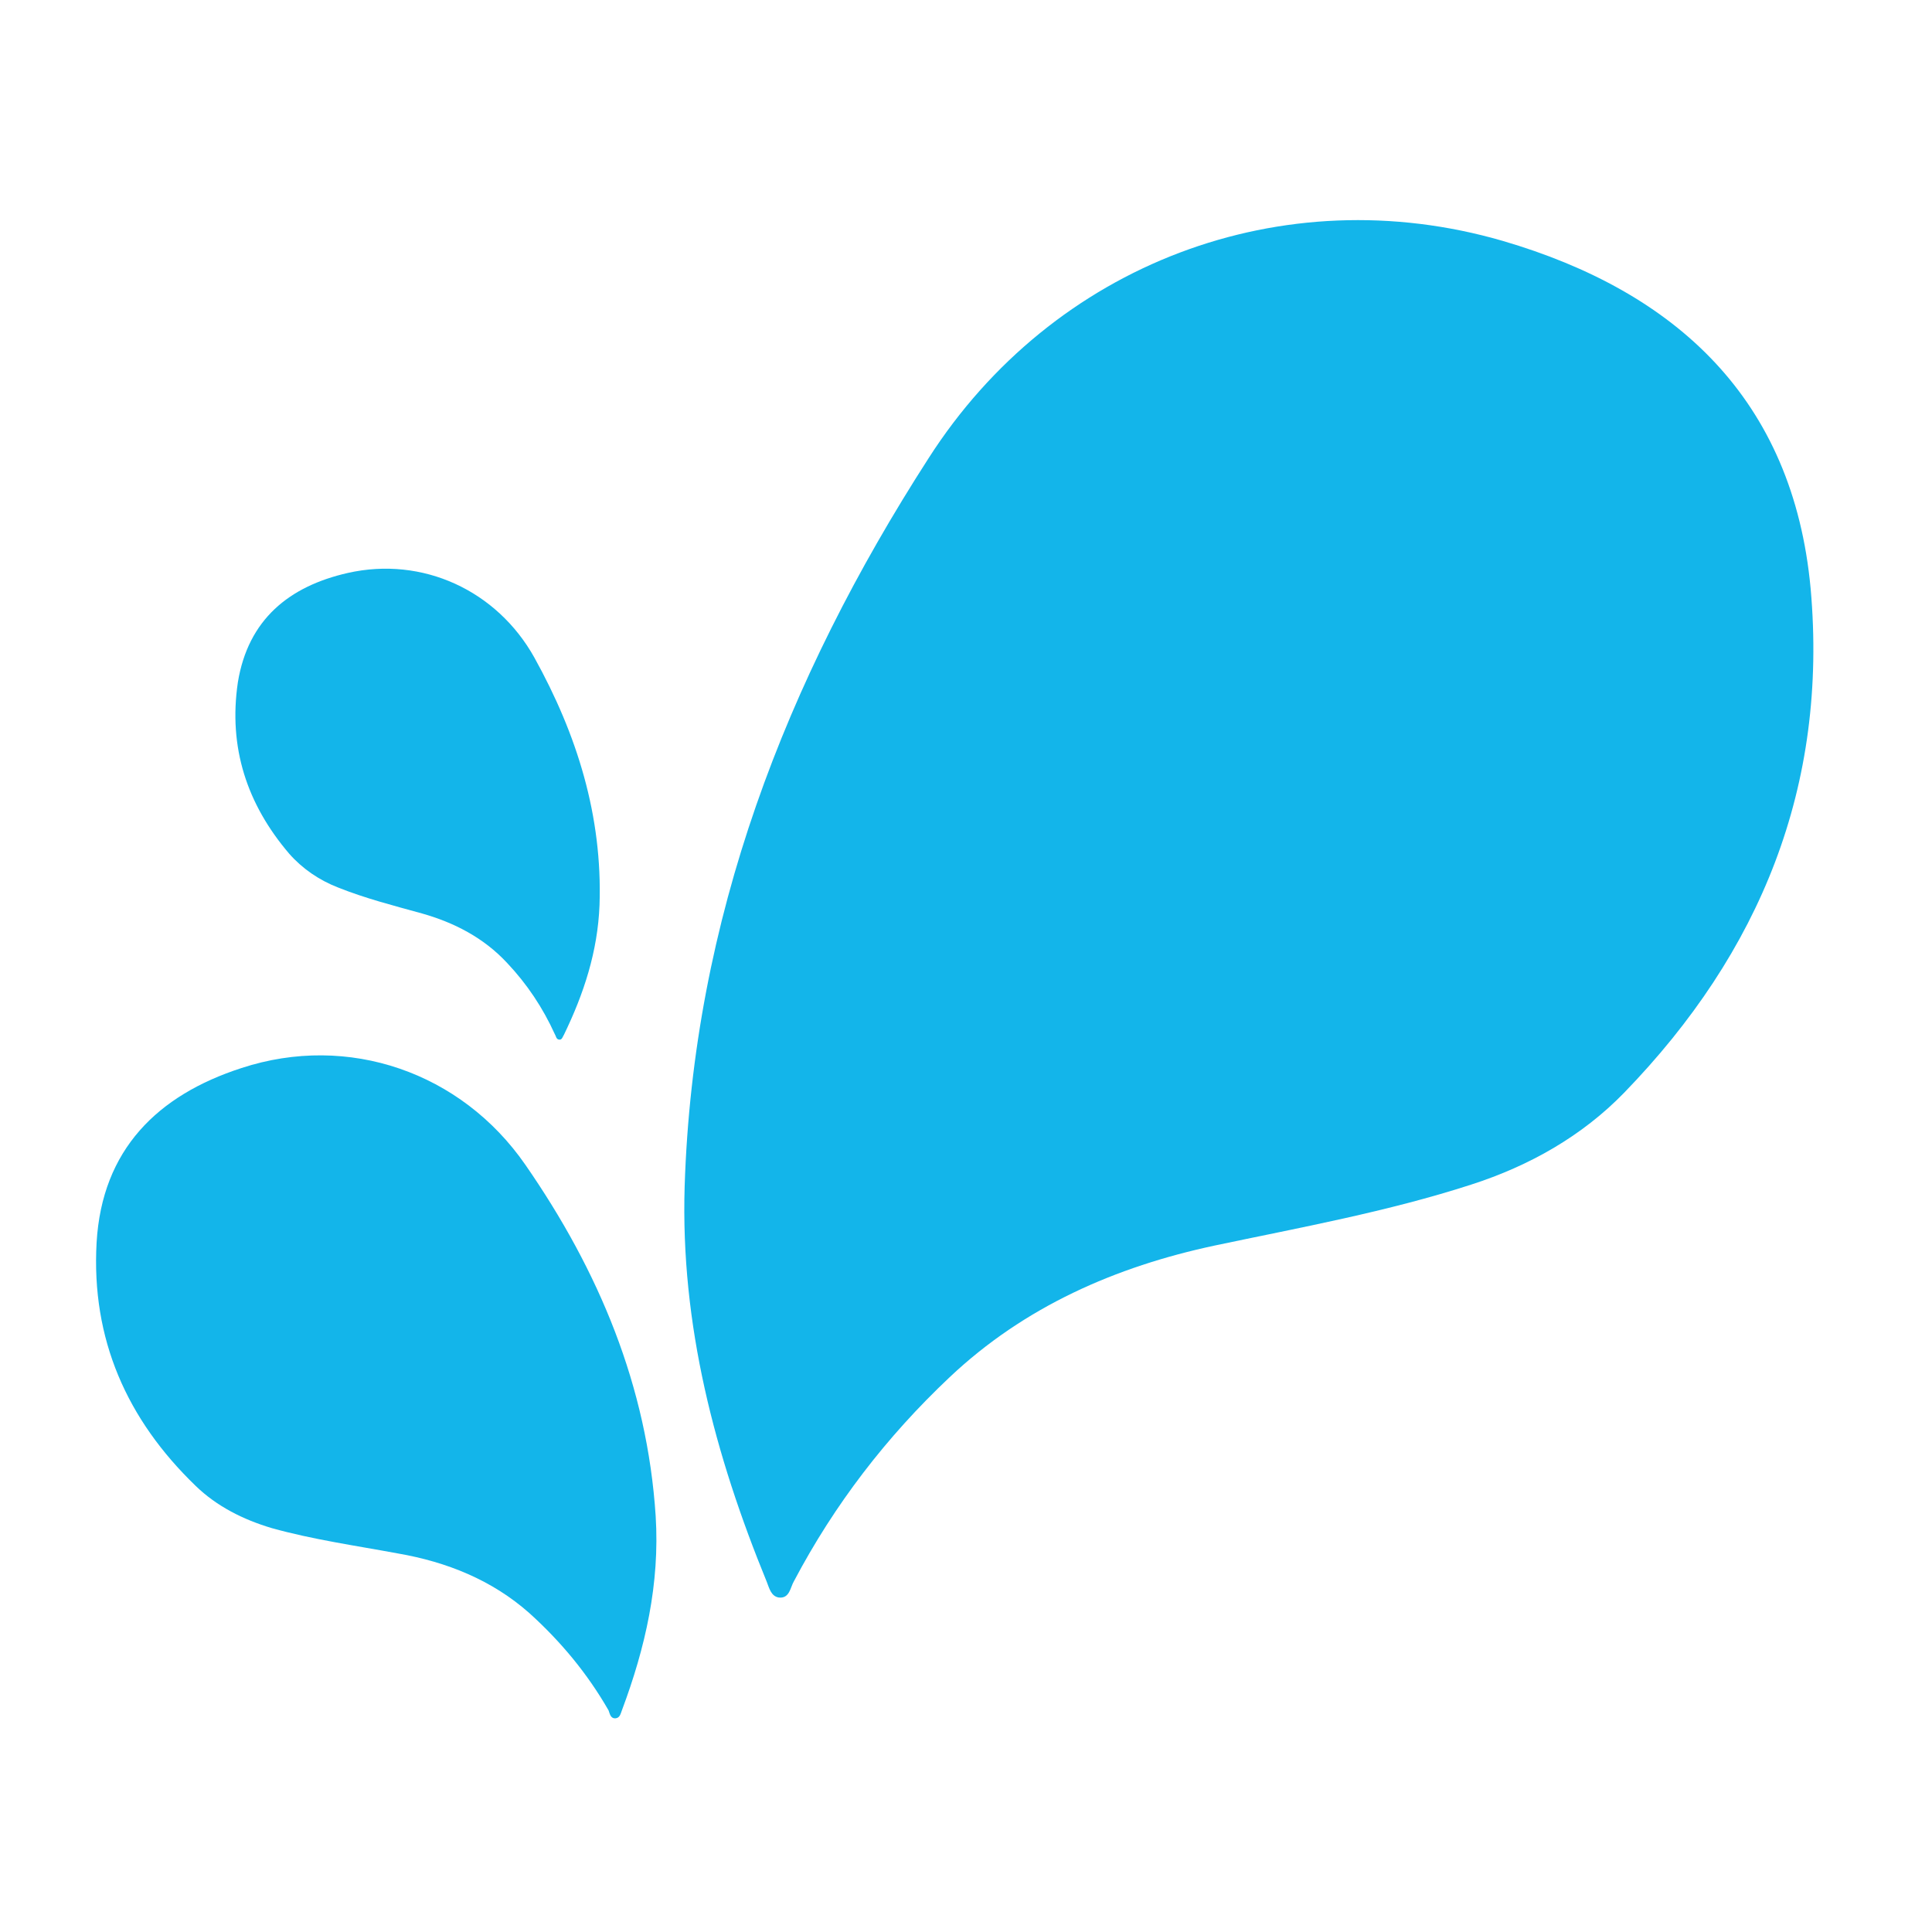 <?xml version="1.0" encoding="utf-8"?>
<!-- Generator: Adobe Illustrator 27.9.0, SVG Export Plug-In . SVG Version: 6.00 Build 0)  -->
<svg version="1.1" id="Layer_1" xmlns="http://www.w3.org/2000/svg" xmlns:xlink="http://www.w3.org/1999/xlink" x="0px" y="0px"
	 viewBox="0 0 320 320" style="enable-background:new 0 0 320 320;" xml:space="preserve">
<style type="text/css">
	.st0{fill:#13B5EA;}
</style>
<path class="st0" d="M299.9,97.5c-2.9-31.4-22.3-49.2-51-57.6c-36.5-10.6-74.5,3.8-95.1,36c-23.7,36.8-39,76.4-40.4,120.6
	c-0.7,22.9,5,44.5,13.6,65.5c0.4,1,0.7,2.4,2,2.6c1.8,0.2,1.9-1.7,2.5-2.7c6.7-12.7,15.3-23.9,25.8-33.8
	c12.4-11.7,27.5-18.3,43.9-21.8c14.2-3,28.6-5.6,42.5-10.1c9.6-3.1,18.3-8,25.3-15.2C291.6,157.7,302.8,130.2,299.9,97.5L299.9,97.5
	z"/>
<path class="st0" d="M39.4,113c1.7-10.4,8.5-15.9,18.2-18.1c12.4-2.8,24.7,2.9,30.9,14c7.1,12.8,11.3,26.3,10.8,41
	c-0.3,7.7-2.6,14.7-5.9,21.5c-0.2,0.3-0.3,0.8-0.7,0.8c-0.6,0-0.6-0.6-0.8-0.9c-2-4.4-4.6-8.3-7.9-11.8c-3.9-4.2-8.8-6.7-14.1-8.2
	c-4.7-1.3-9.4-2.5-13.9-4.3c-3.1-1.2-5.9-3.1-8.1-5.6C40.9,133.2,37.8,123.8,39.4,113L39.4,113z"/>
<path class="st0" d="M16,205.8c0.9-15.4,10.1-24.4,24-28.9c17.7-5.8,36.4,0.7,47,16c12.2,17.6,20.2,36.7,21.6,58.2
	c0.7,11.2-1.7,21.8-5.6,32.2c-0.2,0.5-0.3,1.2-1,1.3c-0.9,0.1-1-0.8-1.2-1.3c-3.5-6.1-7.9-11.4-13.1-16.1
	c-6.2-5.5-13.7-8.5-21.8-9.9c-7-1.3-14.1-2.3-20.9-4.2c-4.7-1.4-9.1-3.6-12.6-7C21,235.1,15.1,221.8,16,205.8L16,205.8z"/>
</svg>
